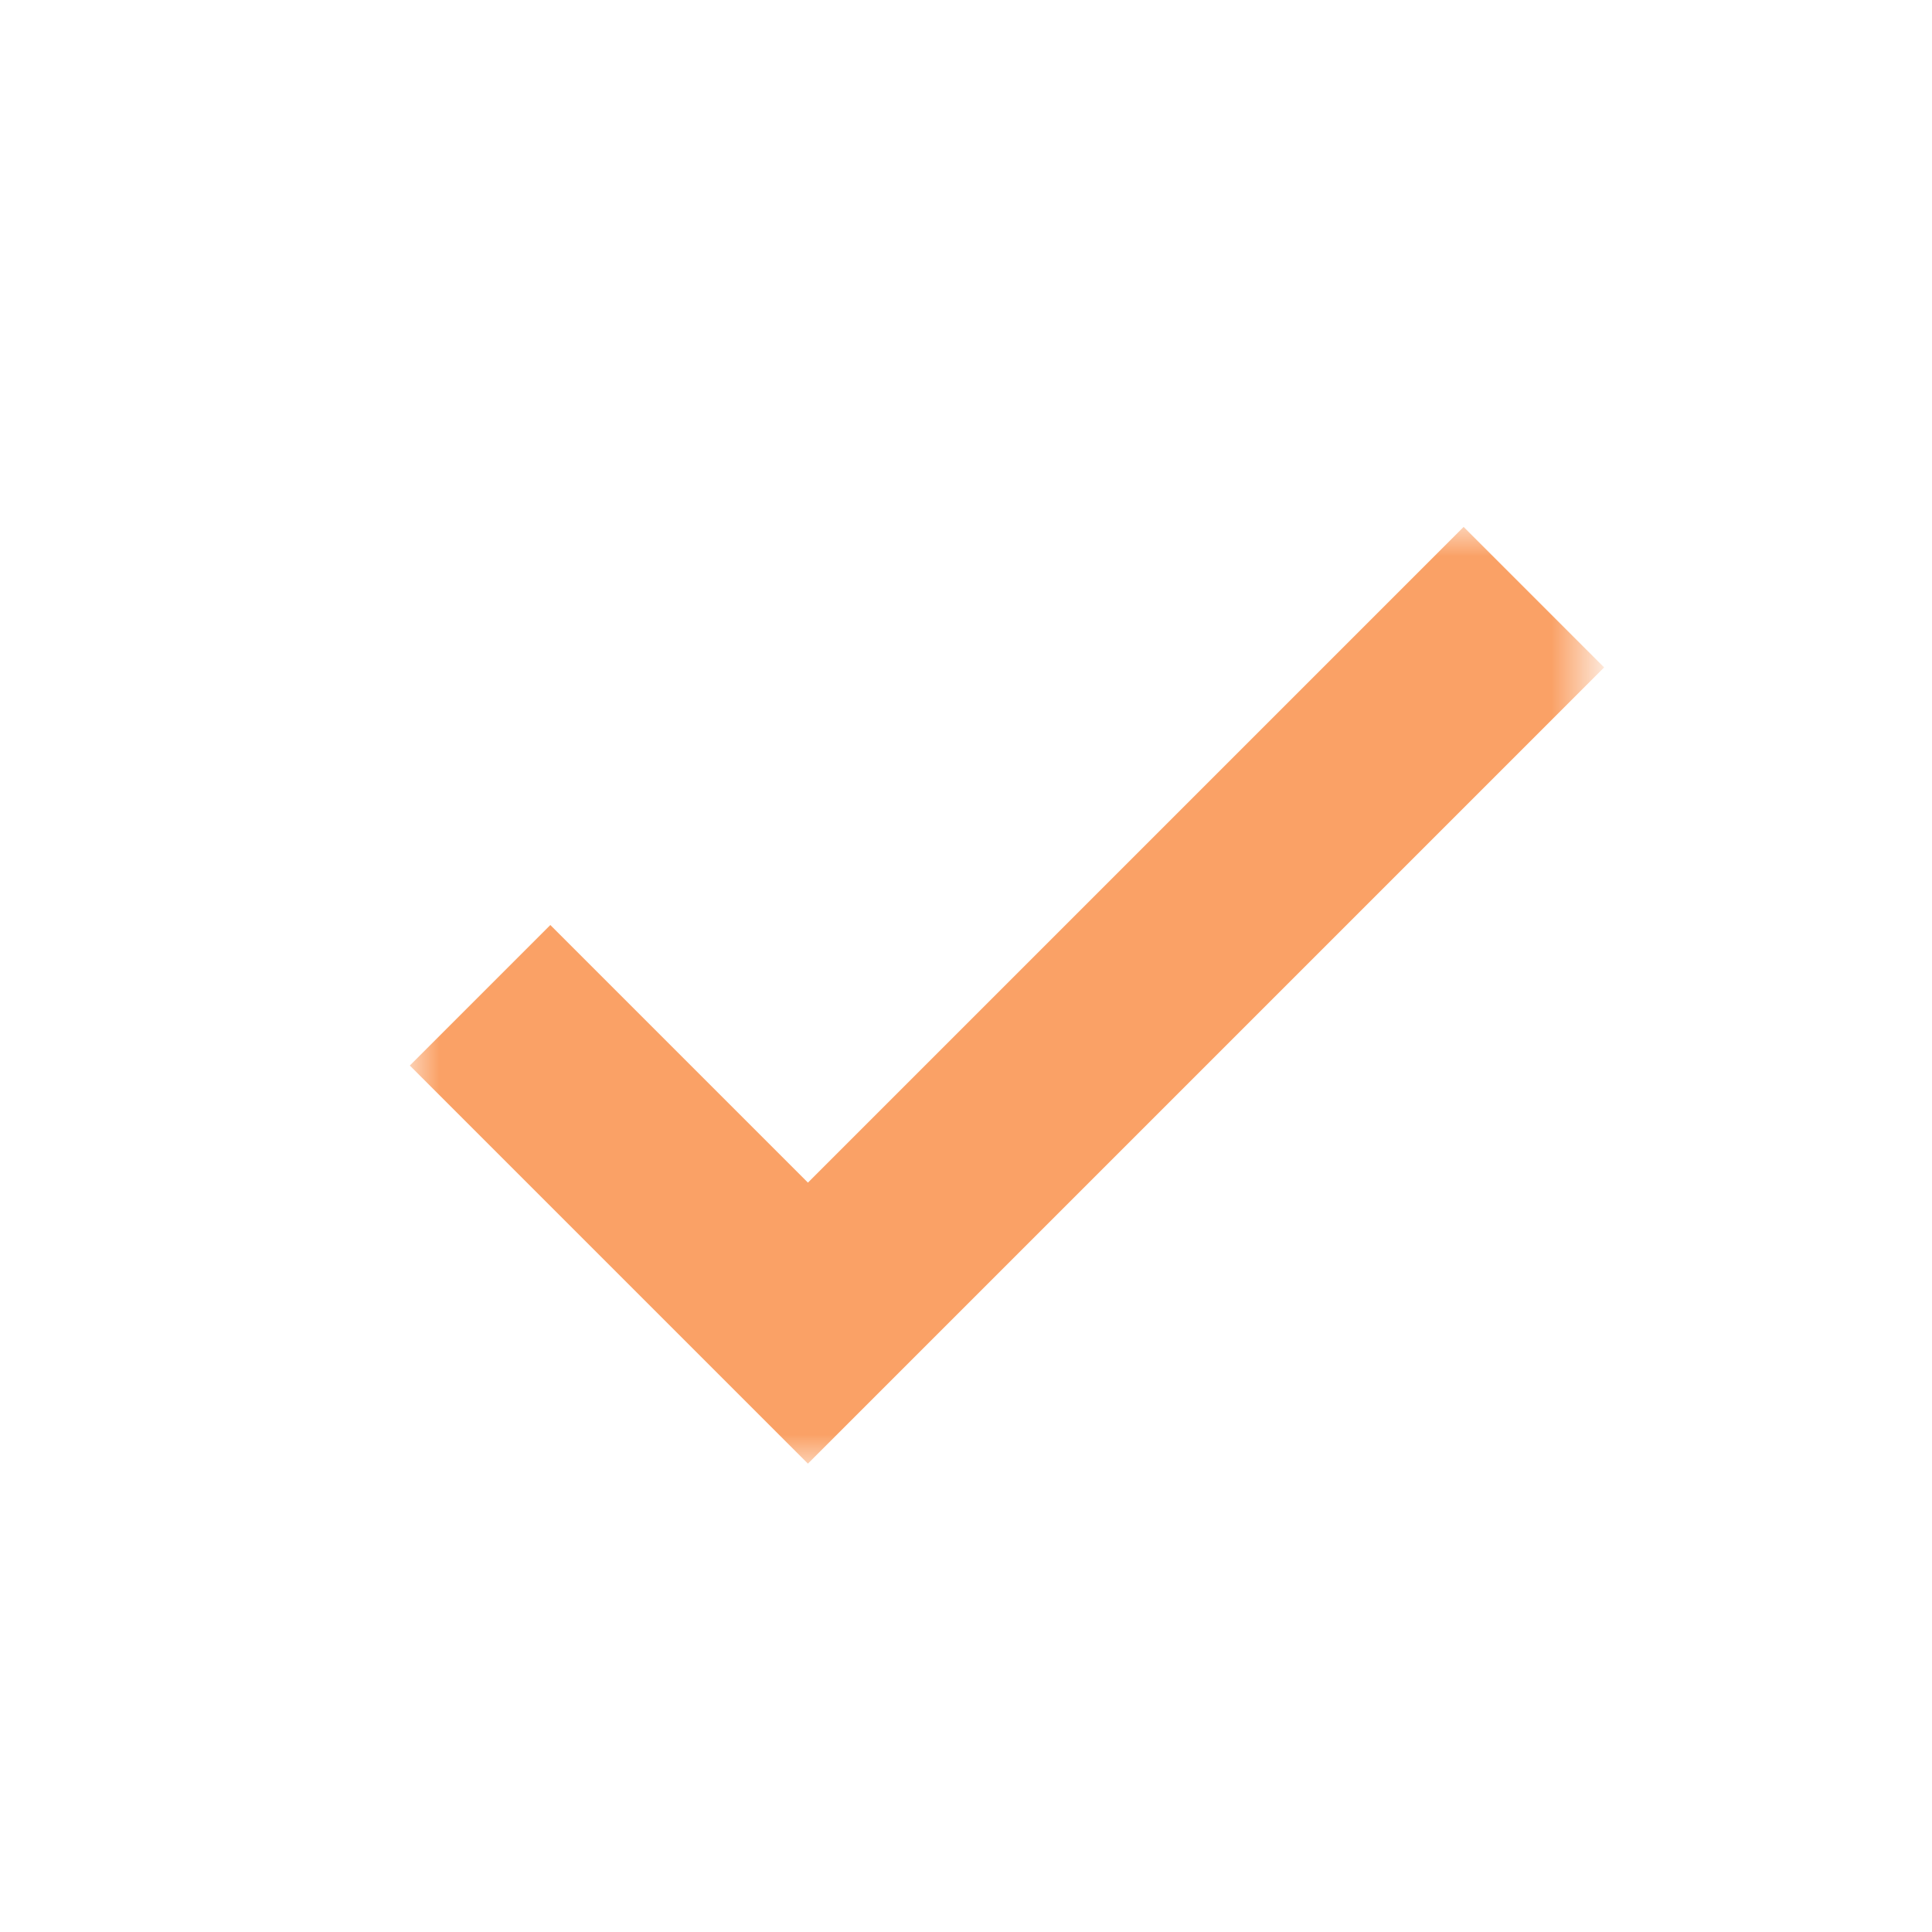 <svg xml:space="preserve" style="enable-background:new 0 0 33 33;" viewBox="0 0 33 33" y="0px" x="0px" xmlns:xlink="http://www.w3.org/1999/xlink" xmlns="http://www.w3.org/2000/svg" id="Layer_1" version="1.1">
<style type="text/css">
	.st0{fill:#D9D9D9;filter:url(#Adobe_OpacityMaskFilter);}
	.st1{mask:url(#mask0_205_1779_00000136369348812907902890000001417951609451924355_);}
	.st2{fill:#FAA166;}
</style>
<defs>
	<filter height="16" width="20.4" y="9" x="7" filterUnits="userSpaceOnUse" id="Adobe_OpacityMaskFilter">
		<feColorMatrix values="1 0 0 0 0  0 1 0 0 0  0 0 1 0 0  0 0 0 1 0" type="matrix"></feColorMatrix>
	</filter>
</defs>
<mask id="mask0_205_1779_00000136369348812907902890000001417951609451924355_" height="16" width="20.4" y="9" x="7" maskUnits="userSpaceOnUse">
	<rect height="32" width="32" class="st0" y="1" x="0.7"></rect>
</mask>
<g class="st1">
	<path d="M13.8,25L7,18.2l2.4-2.4l4.4,4.4L25,9l2.4,2.4L13.8,25z" class="st2"></path>
</g>
</svg>
